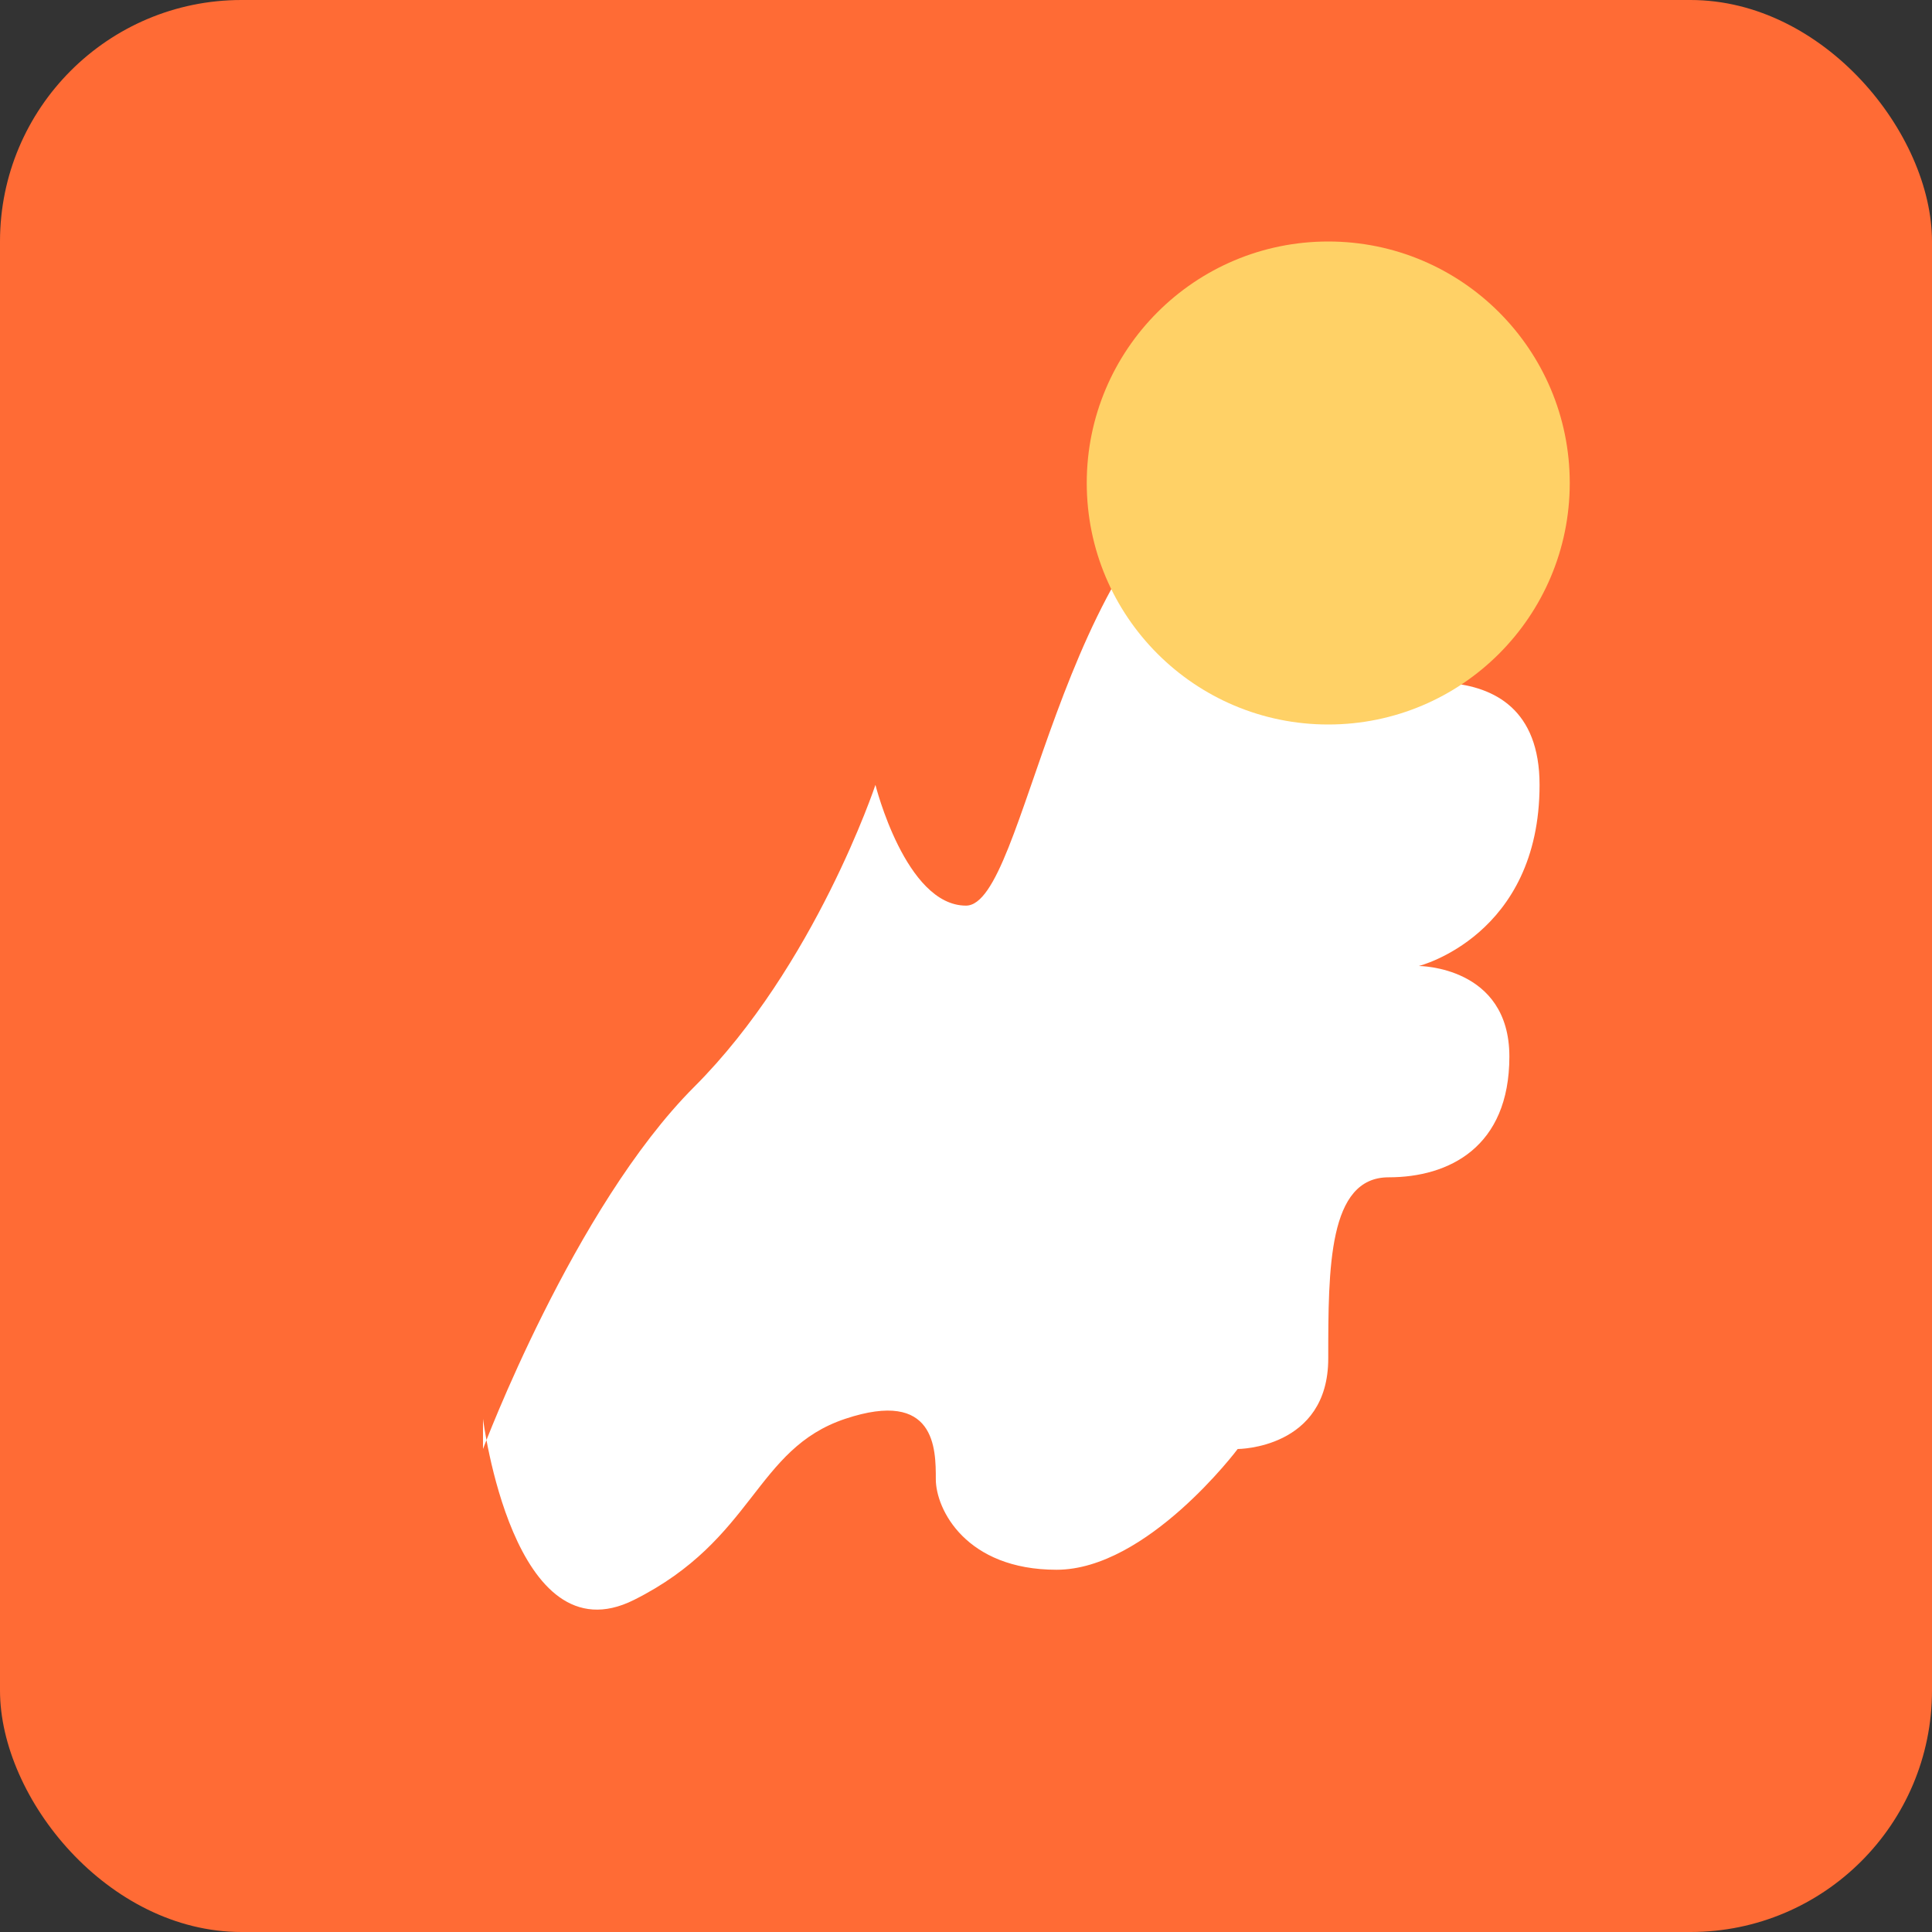 <svg xmlns="http://www.w3.org/2000/svg" viewBox="0 0 32 32" width="32" height="32">
  <rect x="0" y="0" width="32" height="32" fill="#333333" stroke="none"/>
  <!-- Background -->
  <rect width="32" height="32" rx="4" fill="#ff6b35" />
  
  <!-- Kangaroo Silhouette -->
  <path d="M8 24c0 0 1.5-4 3.5-6s3-5 3-5 0.5 2 1.5 2 1.5-6 4.5-7.5c3-1.5 2 4 2 4s3-1 3 1.5-2 3-2 3 1.5 0 1.5 1.5-1 2-2 2-1 1.5-1 3-1.5 1.5-1.5 1.5-1.5 2-3 2-2-1-2-1.5 0-1.5-1.5-1-1.5 2-3.5 3c-2 1-2.5-3-2.5-3z" fill="white" />
  
  <!-- Sun -->
  <circle cx="22" cy="8" r="4" fill="#ffd166" />
</svg>
